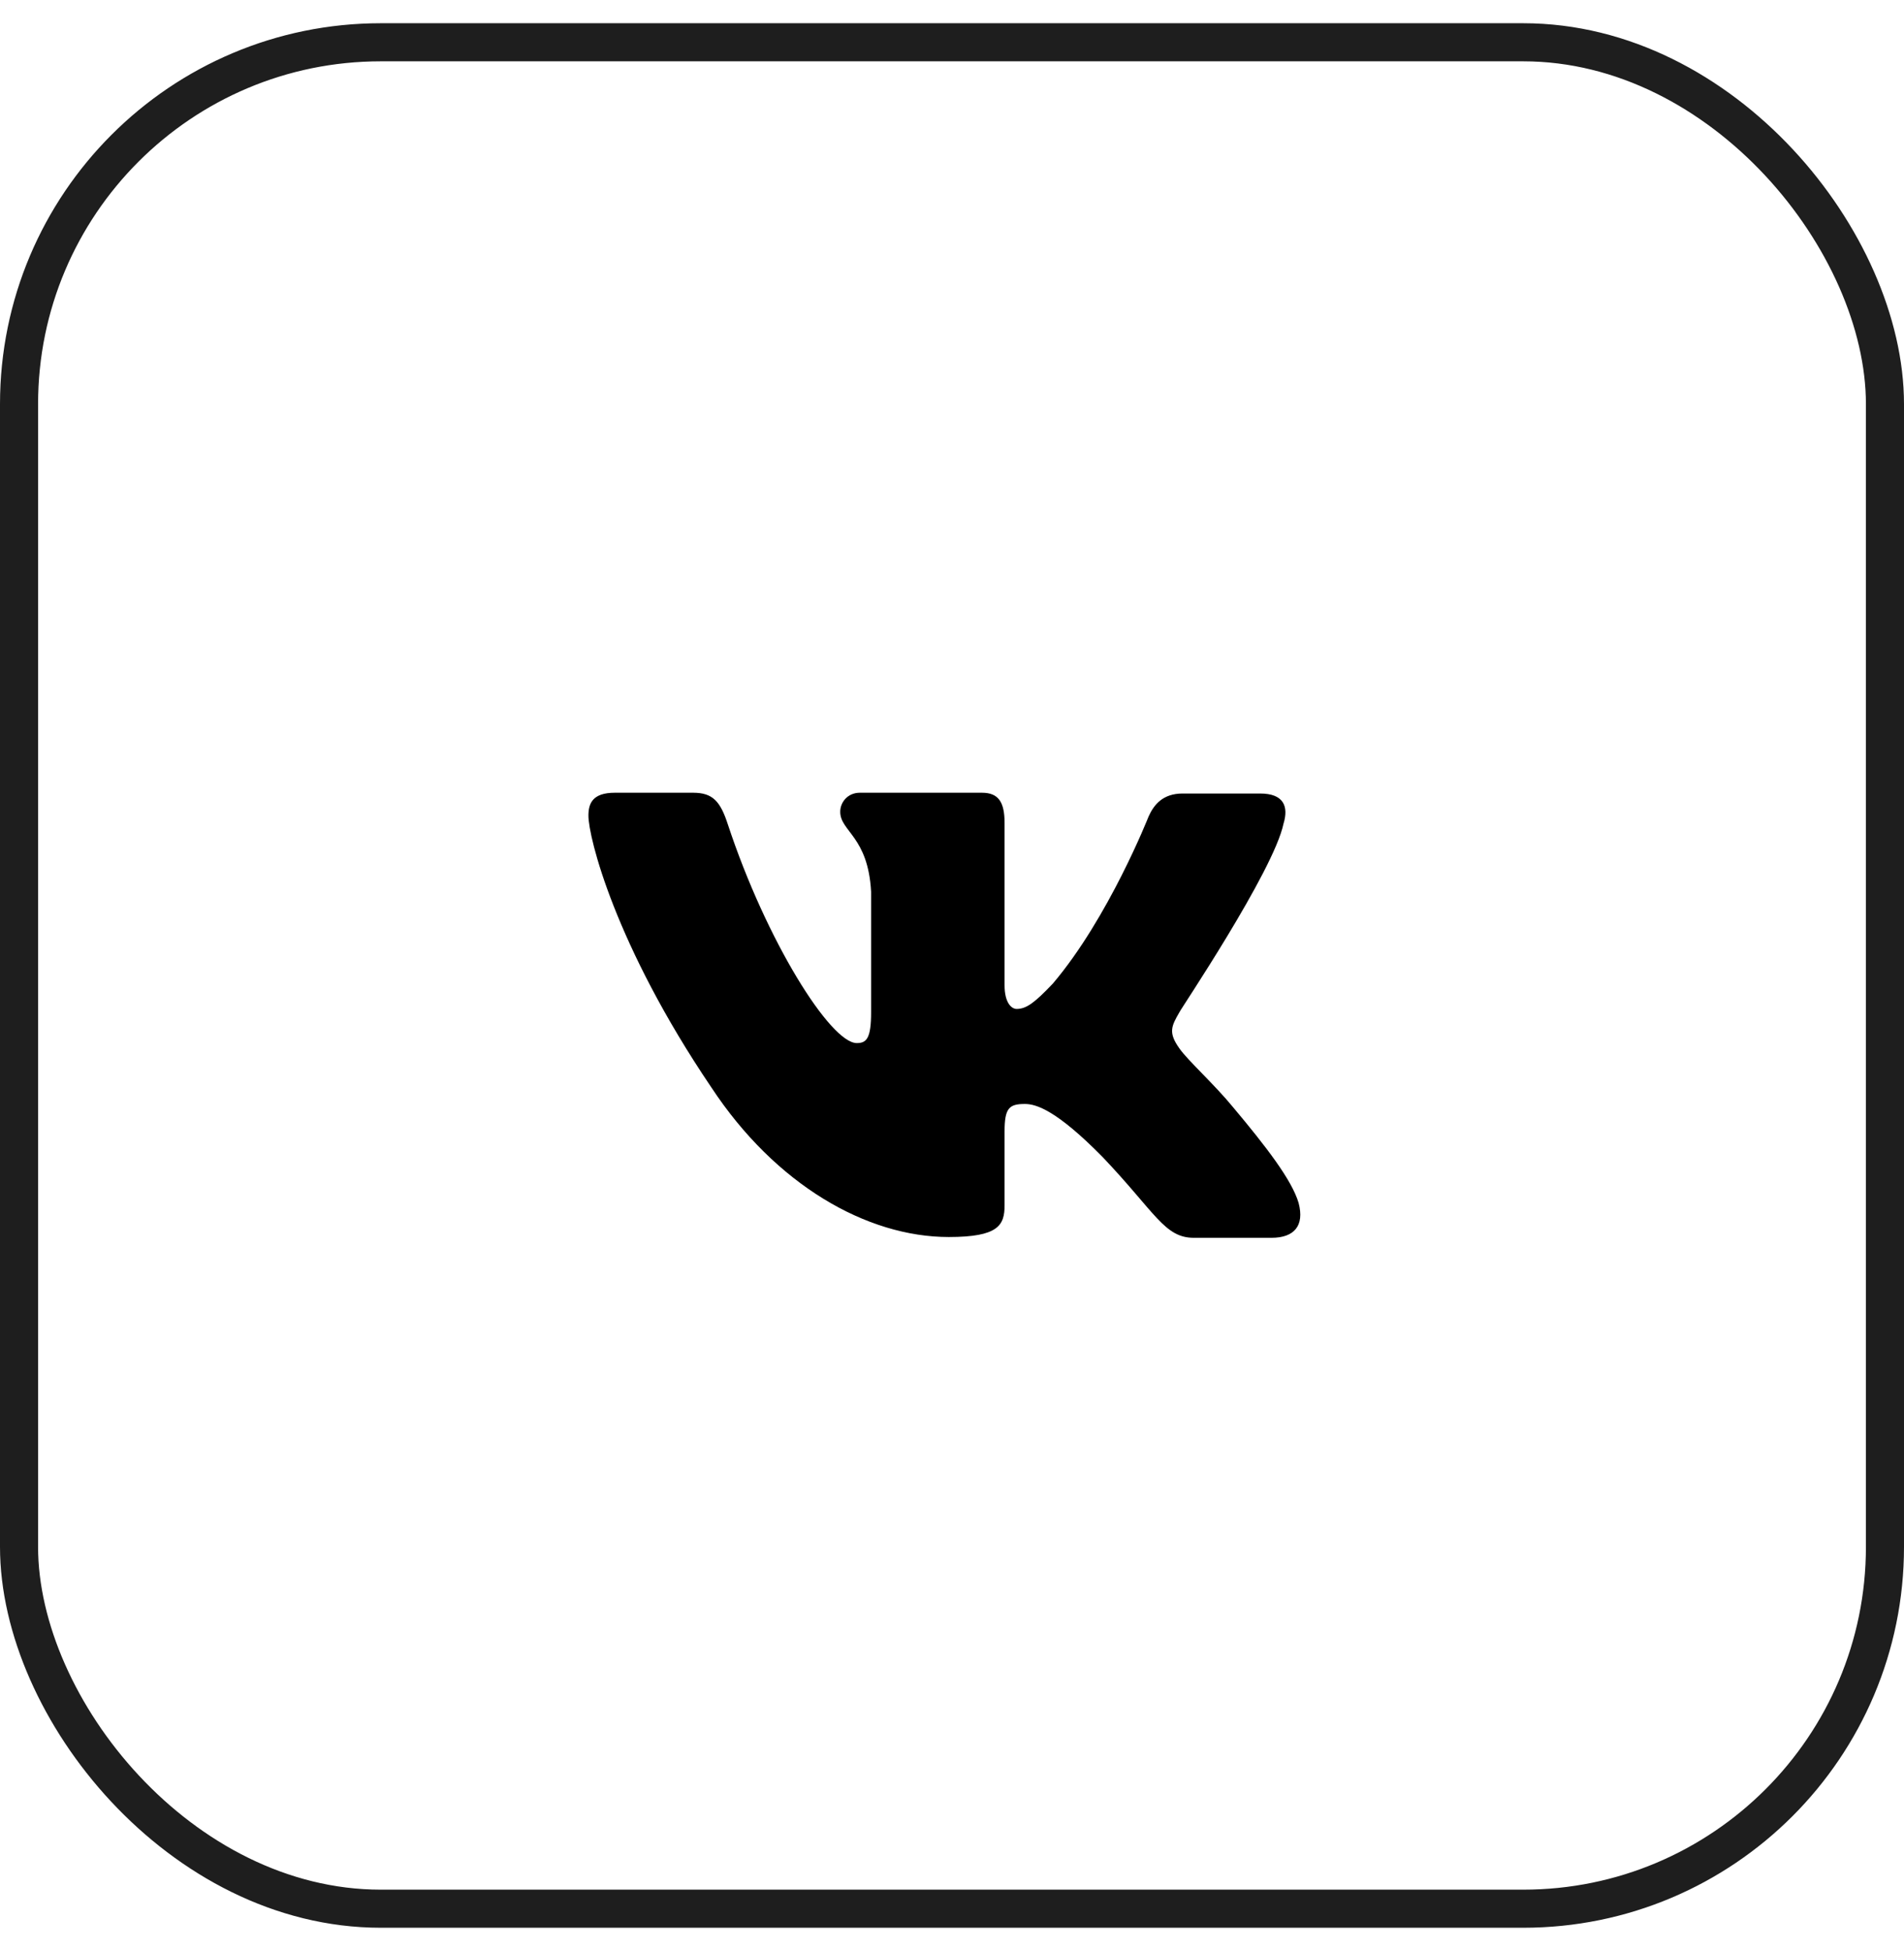 <?xml version="1.0" encoding="UTF-8"?> <svg xmlns="http://www.w3.org/2000/svg" width="41" height="42" viewBox="0 0 41 42" fill="none"> <rect x="0.41" y="0.91" width="40.18" height="40.18" rx="7.79" stroke="#1E1E1E" stroke-width="0.82"></rect> <path fill-rule="evenodd" clip-rule="evenodd" d="M27.639 17.731C27.753 17.356 27.639 17.083 27.136 17.083H25.464C25.042 17.083 24.847 17.322 24.733 17.578C24.733 17.578 23.873 19.76 22.671 21.175C22.282 21.584 22.103 21.72 21.892 21.72C21.778 21.72 21.632 21.584 21.632 21.209V17.714C21.632 17.27 21.503 17.066 21.145 17.066H18.515C18.255 17.066 18.093 17.27 18.093 17.475C18.093 17.901 18.693 18.004 18.758 19.197V21.79C18.758 22.352 18.662 22.455 18.45 22.455C17.882 22.455 16.502 20.256 15.674 17.75C15.513 17.253 15.349 17.066 14.927 17.066H13.239C12.752 17.066 12.671 17.304 12.671 17.56C12.671 18.021 13.239 20.339 15.317 23.408C16.697 25.503 18.661 26.63 20.431 26.63C21.503 26.63 21.632 26.374 21.632 25.948V24.362C21.632 23.851 21.73 23.766 22.071 23.766C22.314 23.766 22.753 23.902 23.743 24.908C24.879 26.101 25.074 26.647 25.707 26.647H27.379C27.866 26.647 28.094 26.391 27.964 25.897C27.818 25.402 27.266 24.686 26.551 23.834C26.162 23.357 25.577 22.828 25.399 22.573C25.155 22.232 25.22 22.095 25.399 21.788C25.382 21.788 27.428 18.754 27.639 17.73" fill="black"></path> </svg> 